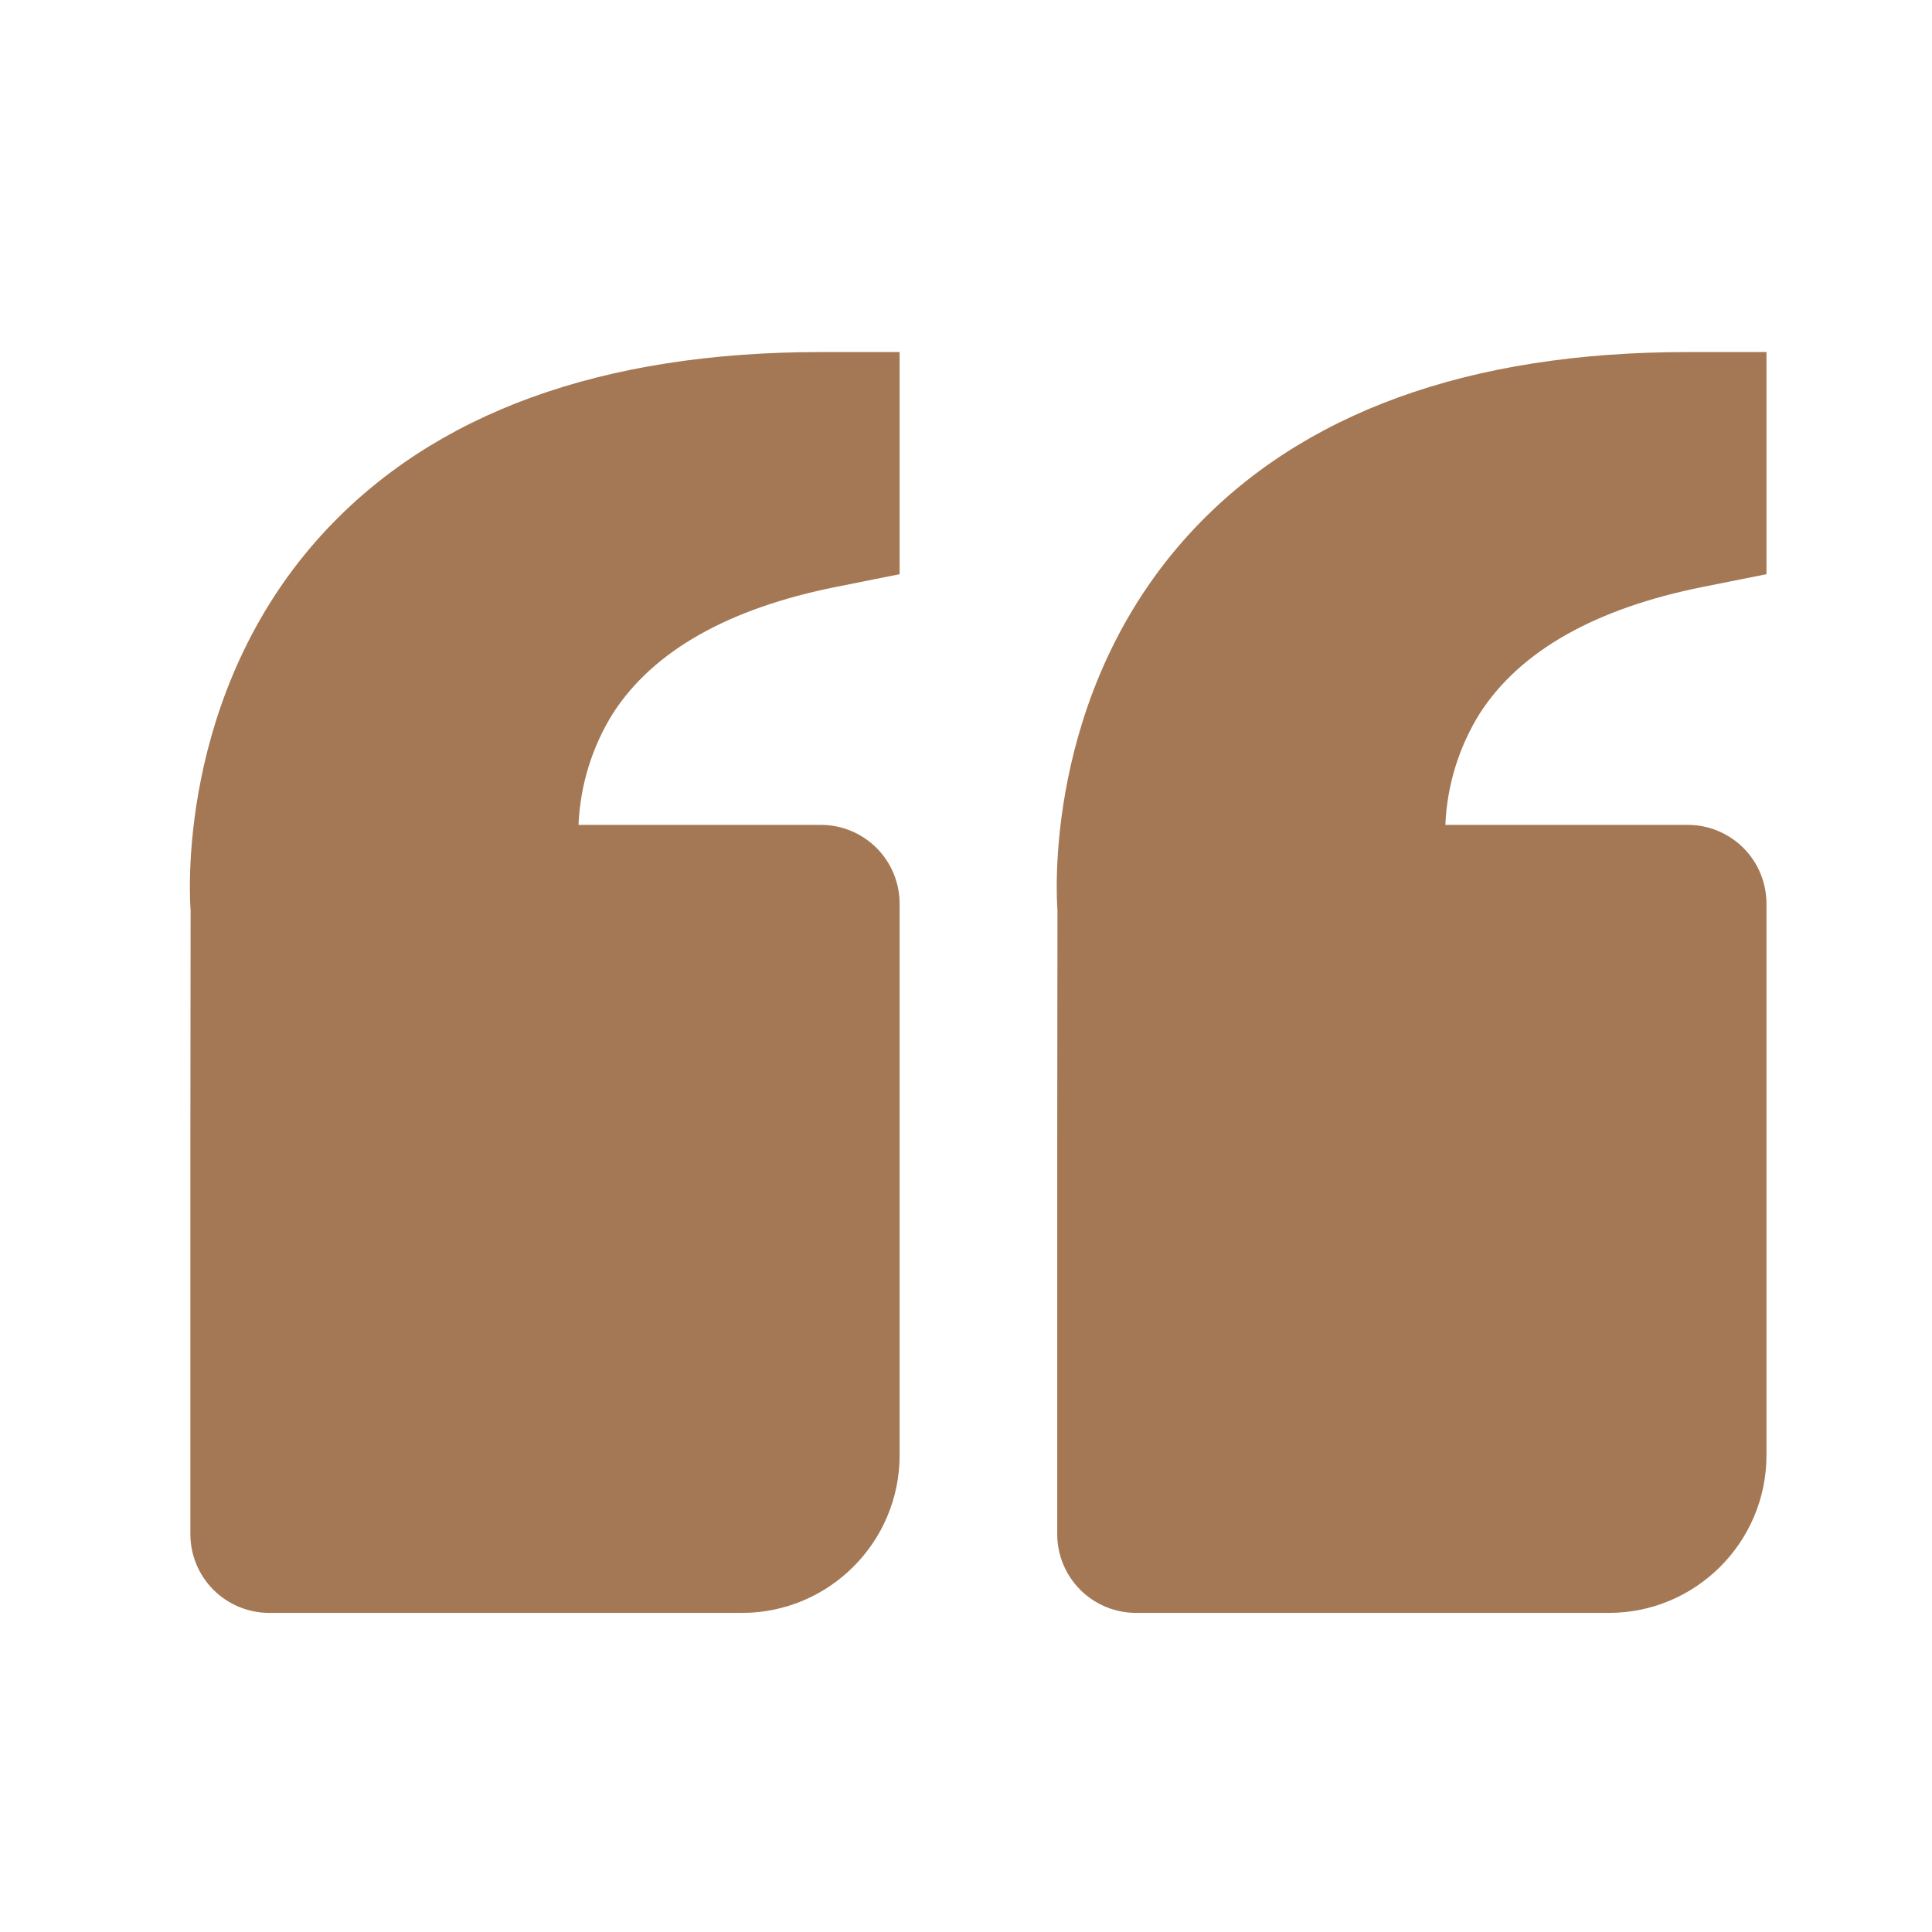 <svg xmlns="http://www.w3.org/2000/svg" width="41" height="41" viewBox="0 0 41 41" fill="none"><path d="M6.868 11.304C9.215 8.76 12.765 7.471 17.419 7.471H19.091V12.185L17.747 12.454C15.456 12.912 13.862 13.814 13.009 15.137C12.564 15.849 12.312 16.665 12.277 17.505H17.419C17.863 17.505 18.288 17.681 18.602 17.995C18.915 18.308 19.091 18.734 19.091 19.177V30.884C19.091 32.728 17.591 34.228 15.747 34.228H5.713C5.269 34.228 4.844 34.052 4.53 33.739C4.216 33.425 4.04 33 4.04 32.556V24.194L4.045 19.313C4.03 19.127 3.713 14.729 6.868 11.304ZM34.143 34.228H24.109C23.665 34.228 23.24 34.052 22.926 33.739C22.612 33.425 22.436 33 22.436 32.556V24.194L22.441 19.313C22.426 19.127 22.108 14.729 25.264 11.304C27.61 8.76 31.161 7.471 35.815 7.471H37.487V12.185L36.143 12.454C33.852 12.912 32.258 13.814 31.405 15.137C30.96 15.849 30.708 16.665 30.673 17.505H35.815C36.259 17.505 36.684 17.681 36.998 17.995C37.311 18.308 37.487 18.734 37.487 19.177V30.884C37.487 32.728 35.987 34.228 34.143 34.228Z" fill="#A47854"></path></svg>